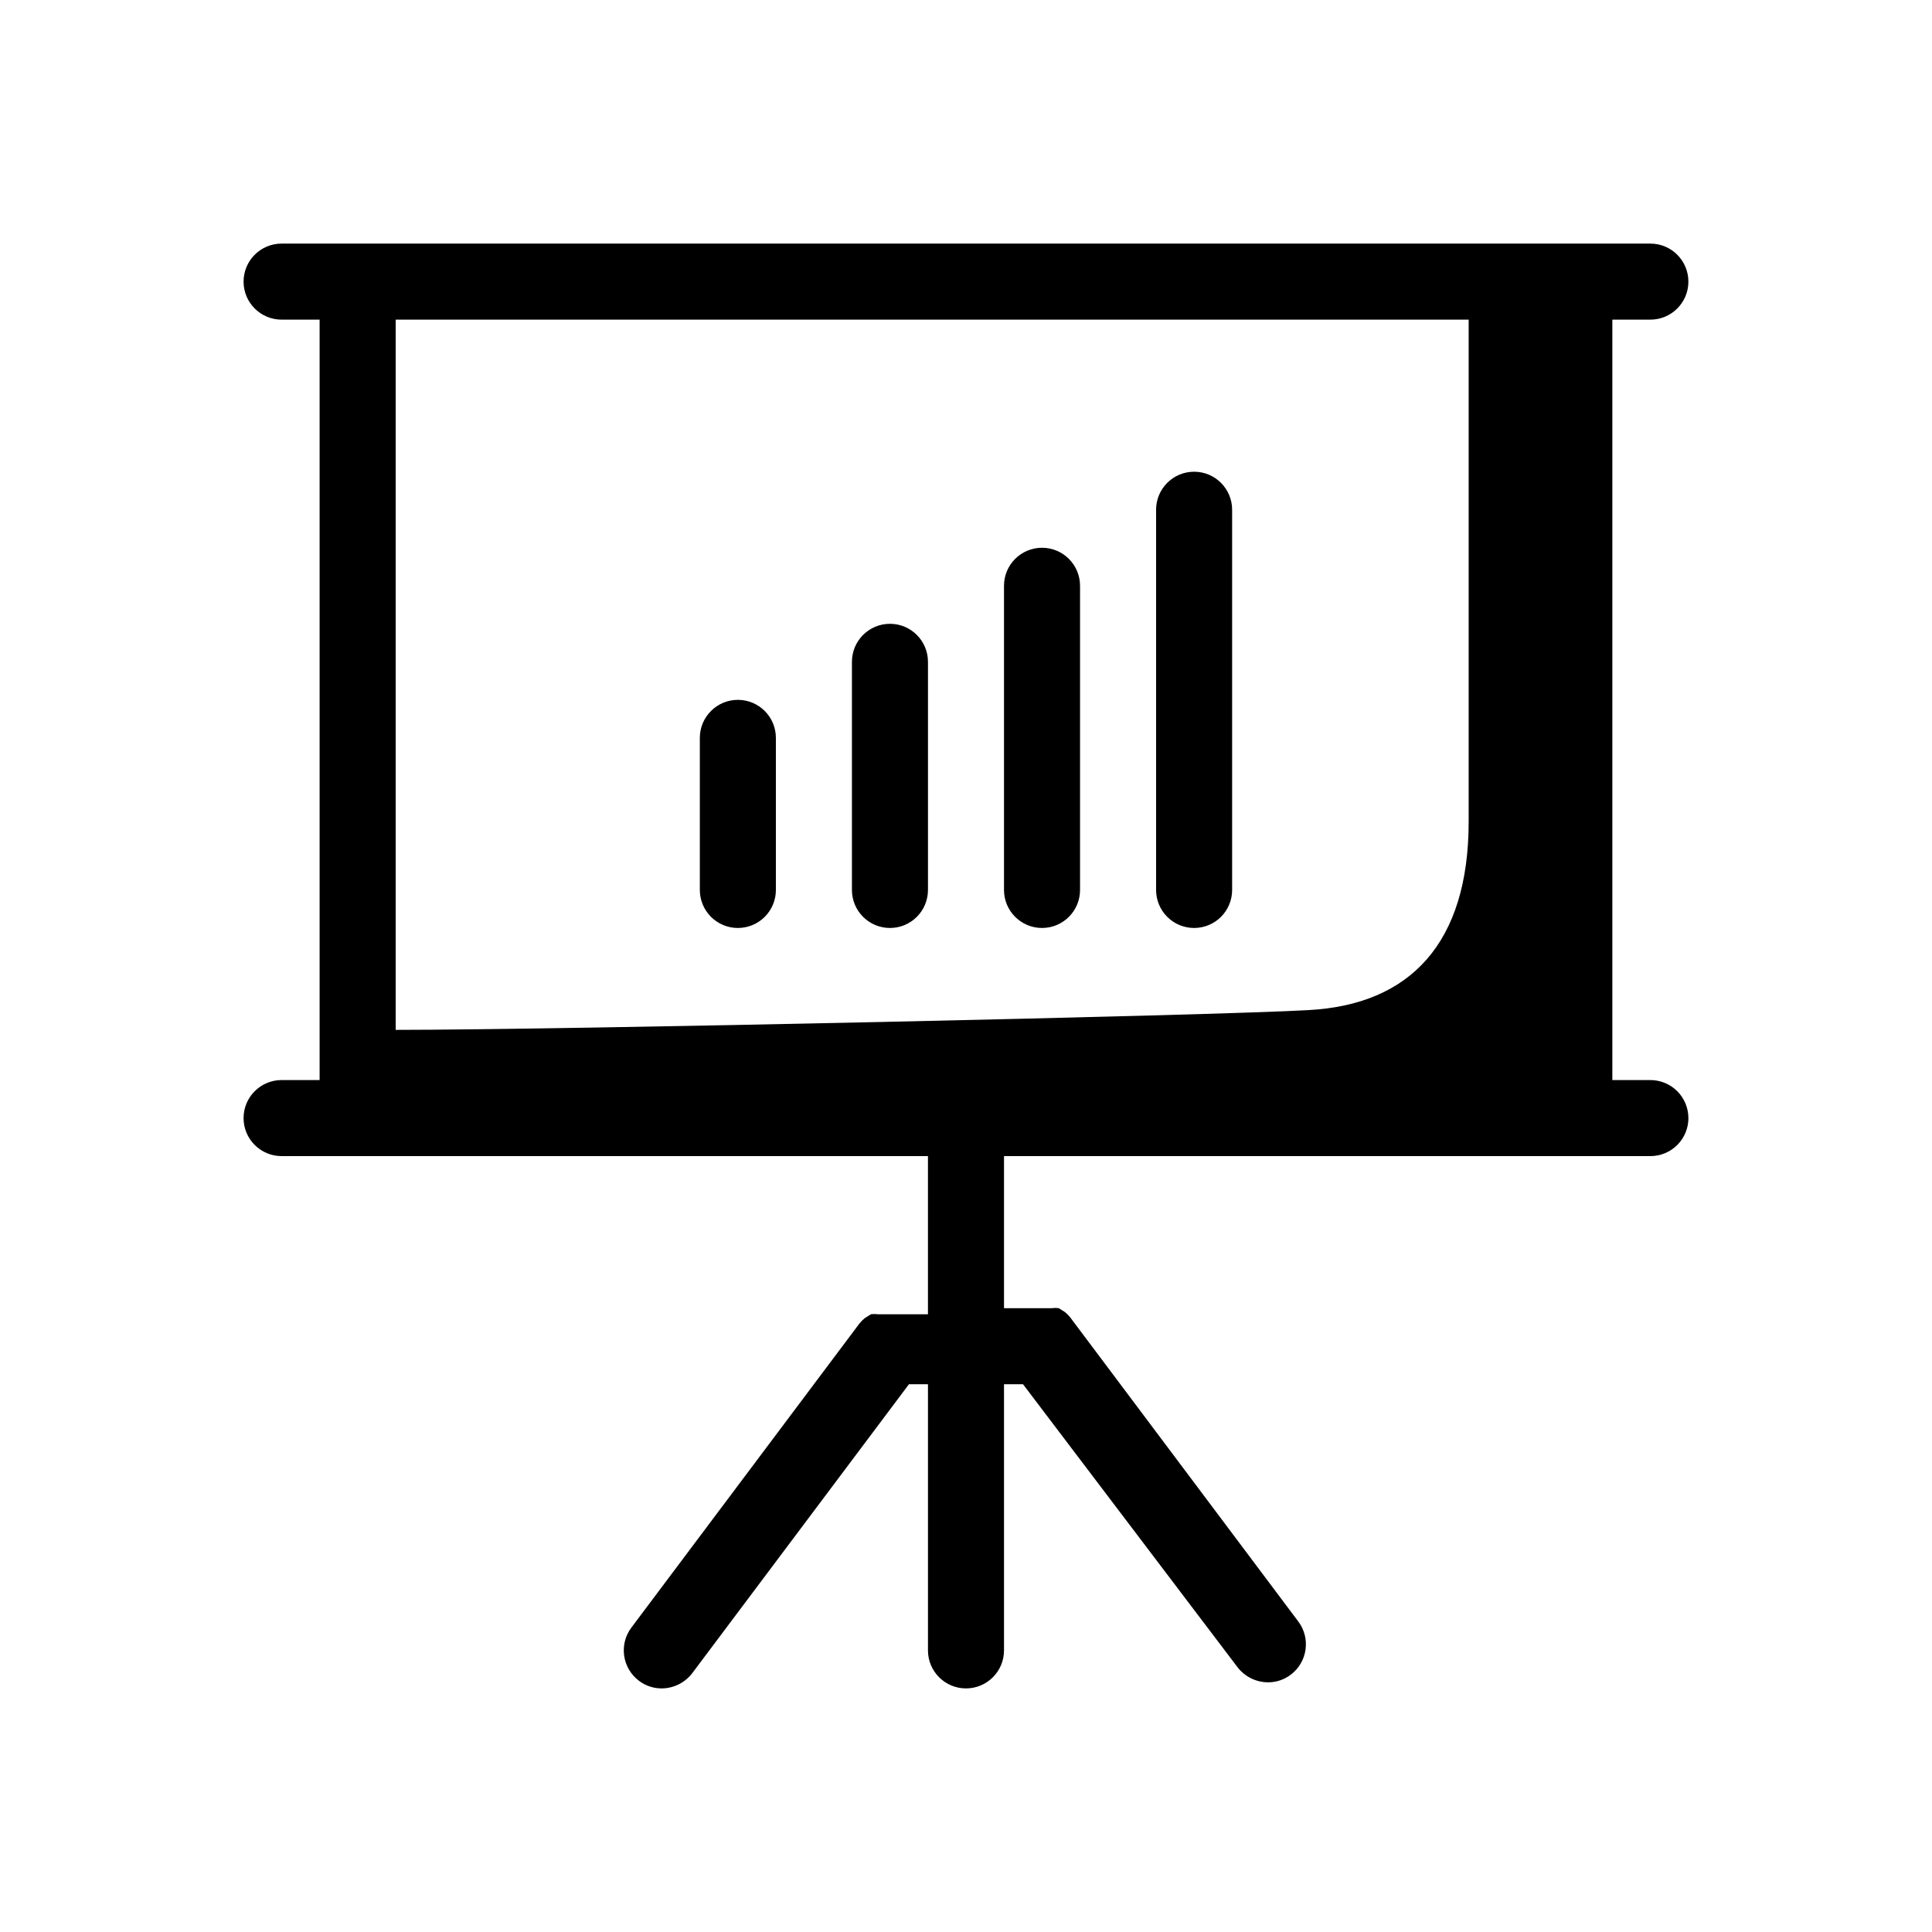 <?xml version="1.0" encoding="UTF-8"?>
<!-- Uploaded to: SVG Repo, www.svgrepo.com, Generator: SVG Repo Mixer Tools -->
<svg fill="#000000" width="800px" height="800px" version="1.1" viewBox="144 144 512 512" xmlns="http://www.w3.org/2000/svg">
 <path d="m410.07 379.85v-80.609c0-5.566 4.512-10.078 10.078-10.078 5.562 0 10.074 4.512 10.074 10.078v80.609c0 5.562-4.512 10.074-10.074 10.074-5.566 0-10.078-4.512-10.078-10.074zm50.383 10.078v-0.004c2.672 0 5.234-1.062 7.125-2.949 1.887-1.891 2.949-4.453 2.949-7.125v-100.76c0-5.566-4.512-10.078-10.074-10.078-5.566 0-10.078 4.512-10.078 10.078v100.76c0 2.672 1.062 5.234 2.953 7.125 1.887 1.887 4.453 2.949 7.125 2.949zm-120.91 0v-0.004c2.672 0 5.234-1.062 7.125-2.949 1.887-1.891 2.949-4.453 2.949-7.125v-40.305c0-5.566-4.512-10.078-10.074-10.078-5.566 0-10.078 4.512-10.078 10.078v40.305c0 2.672 1.062 5.234 2.953 7.125 1.887 1.887 4.449 2.949 7.125 2.949zm40.305 0v-0.004c2.672 0 5.234-1.062 7.125-2.949 1.887-1.891 2.949-4.453 2.949-7.125v-60.457c0-5.566-4.512-10.078-10.074-10.078-5.566 0-10.078 4.512-10.078 10.078v60.457c0 2.672 1.062 5.234 2.953 7.125 1.887 1.887 4.449 2.949 7.125 2.949zm211.6 50.379c0 2.672-1.062 5.234-2.949 7.125-1.891 1.887-4.453 2.949-7.125 2.949h-171.3v40.305h12.695c0.602-0.086 1.215-0.086 1.816 0l1.613 1.008h-0.004c0.52 0.418 0.992 0.891 1.41 1.41l60.457 80.609c3.34 4.453 2.438 10.77-2.012 14.109-1.738 1.32-3.863 2.027-6.047 2.012-3.164-0.027-6.137-1.516-8.062-4.027l-56.828-74.969h-5.039v70.535c0 5.562-4.512 10.074-10.074 10.074-5.566 0-10.078-4.512-10.078-10.074v-70.535h-5.039l-57.434 76.578c-1.922 2.516-4.894 4-8.059 4.031-2.184 0.016-4.309-0.691-6.047-2.016-4.453-3.336-5.356-9.652-2.016-14.105l60.457-80.609c0.418-0.52 0.891-0.992 1.41-1.41l1.613-1.008c0.602-0.086 1.211-0.086 1.812 0h13.301v-41.918h-171.29c-5.566 0-10.078-4.512-10.078-10.074 0-5.566 4.512-10.078 10.078-10.078h10.074v-201.52h-10.074c-5.566 0-10.078-4.512-10.078-10.074 0-5.566 4.512-10.078 10.078-10.078h362.74c5.562 0 10.074 4.512 10.074 10.078 0 5.562-4.512 10.074-10.074 10.074h-10.078v201.52h10.078c2.672 0 5.234 1.062 7.125 2.953 1.887 1.887 2.949 4.453 2.949 7.125zm-342.59-211.6v188.22c43.934 0 218.25-3.828 241.83-5.238 27.004-1.41 42.523-17.734 42.523-49.977v-133.01z"/>
</svg>